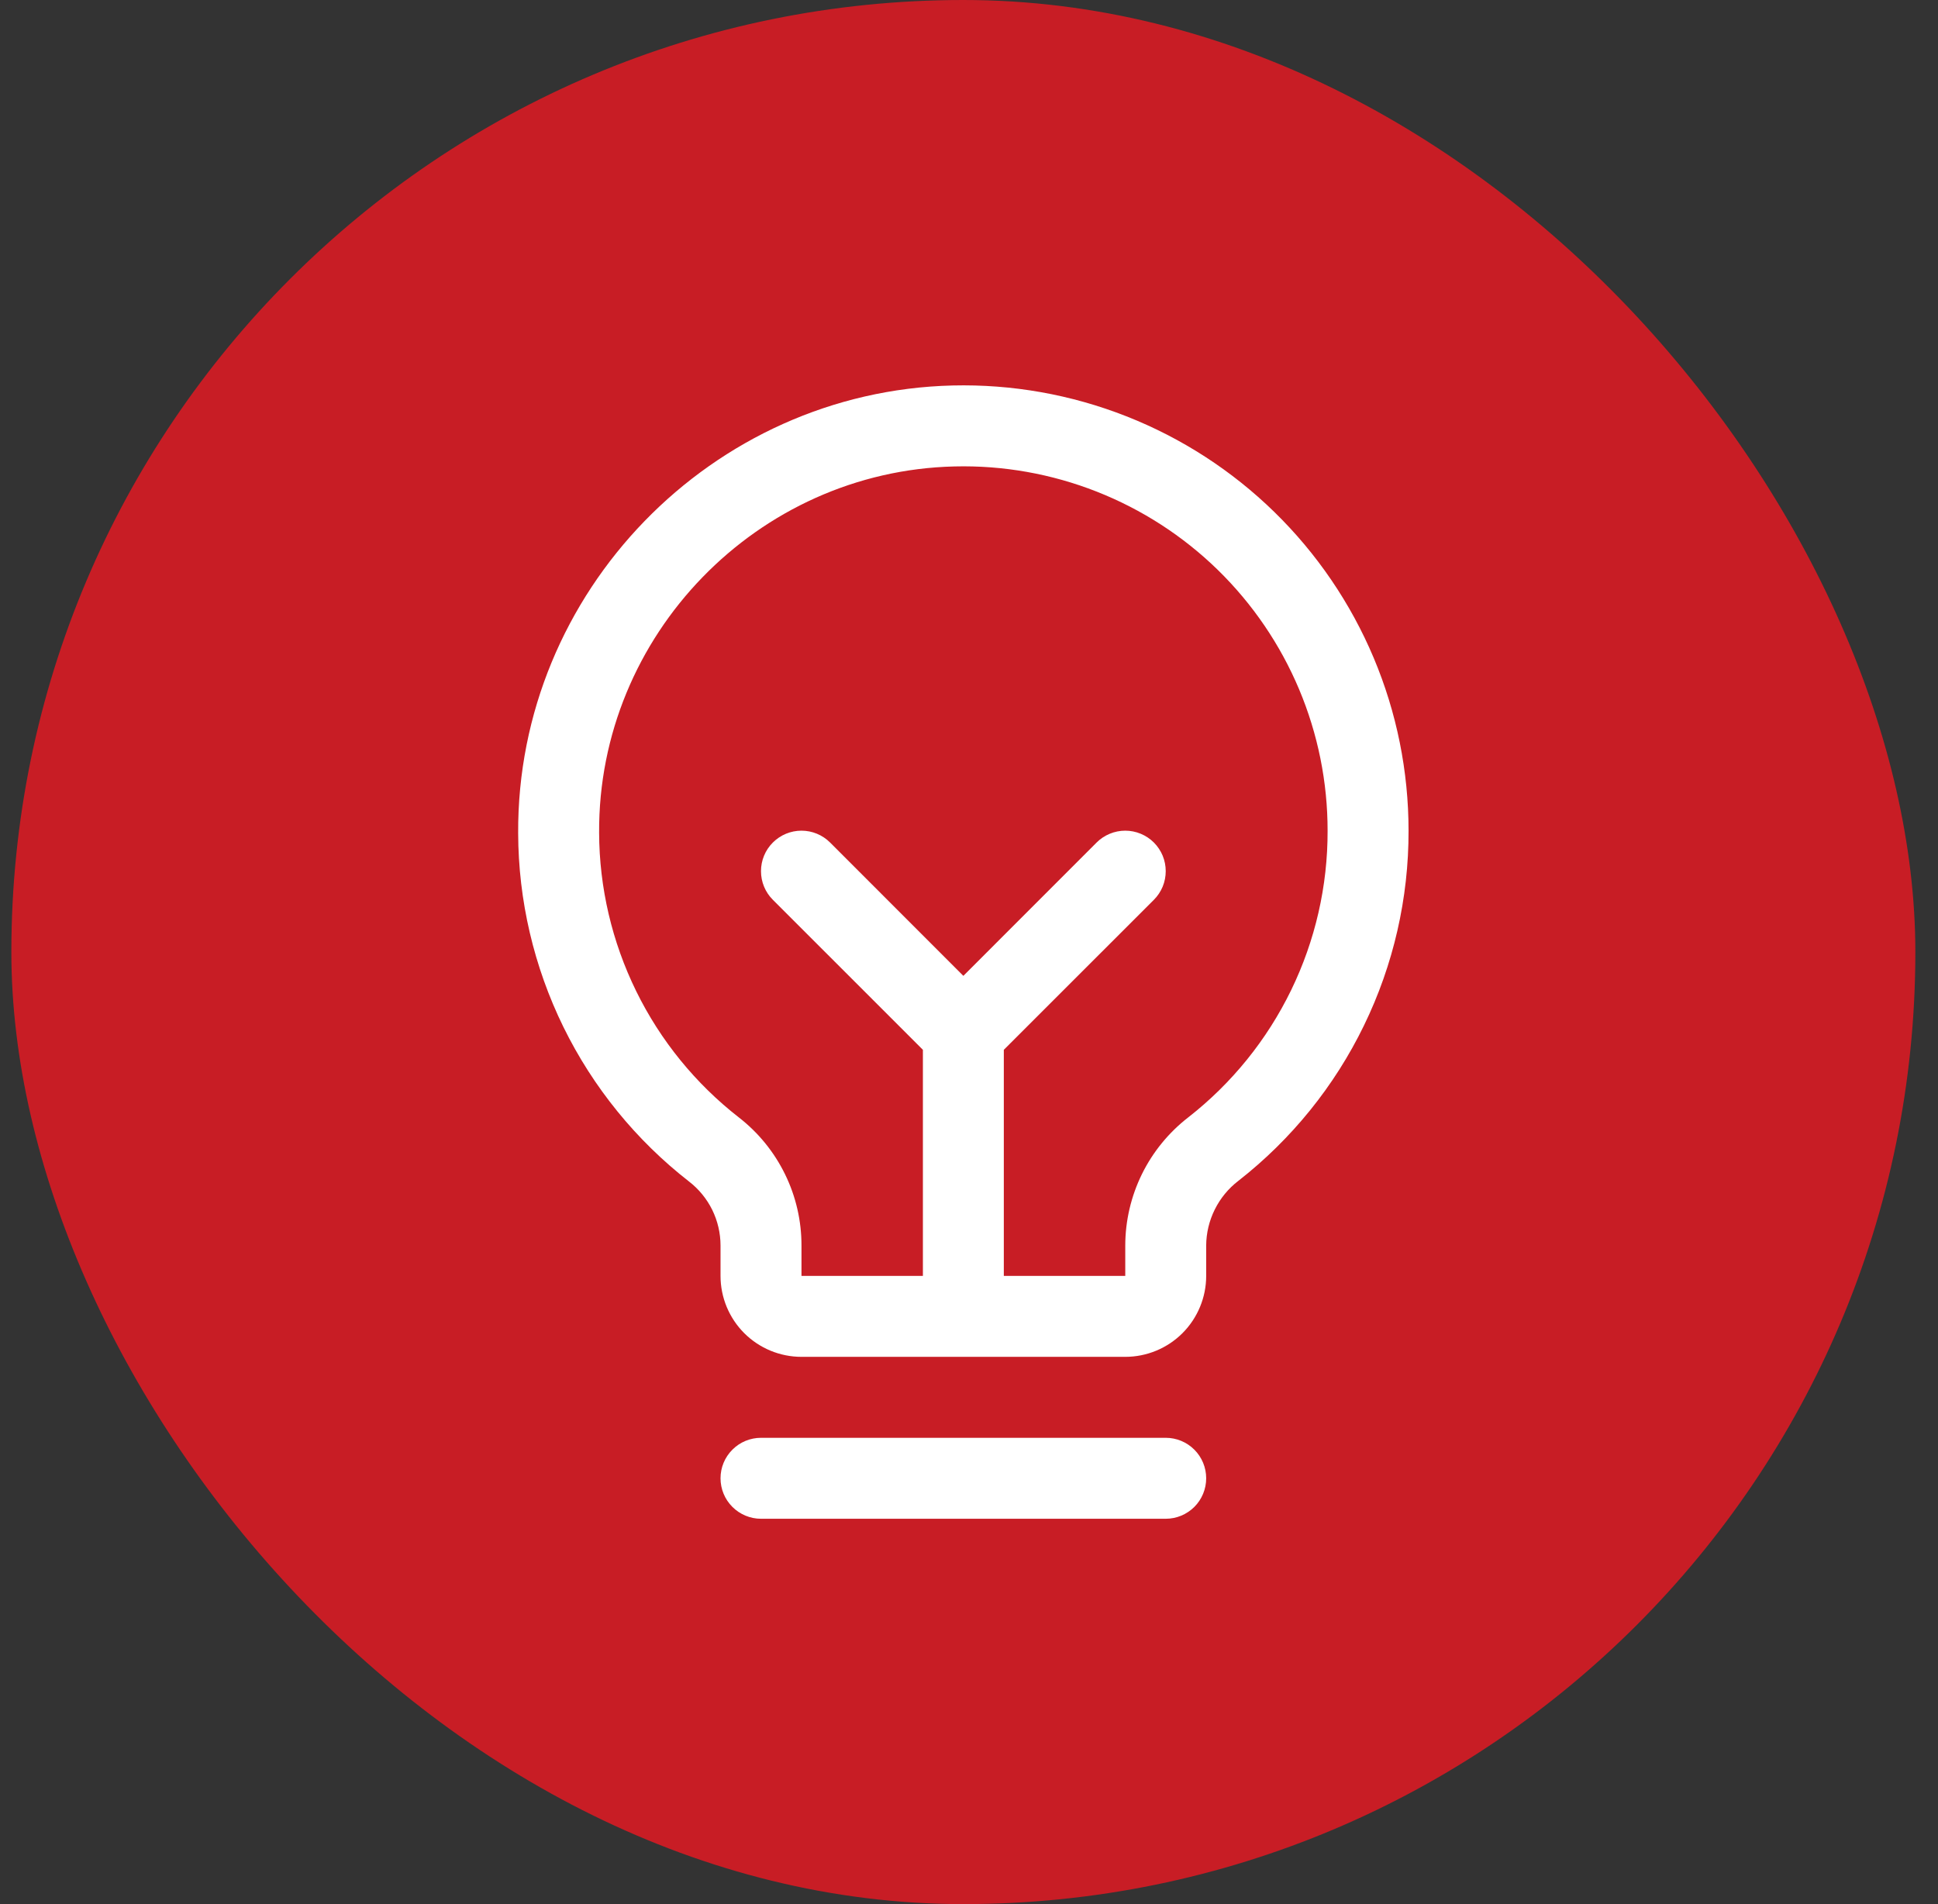 <?xml version="1.0" encoding="UTF-8"?> <svg xmlns="http://www.w3.org/2000/svg" width="57" height="56" viewBox="0 0 57 56" fill="none"><rect x="0" y="0" width="57" height="56" fill="#333333" stroke="none"/><rect x="0.334" width="56" height="56" rx="28" fill="#C81D25"></rect><path d="M35.476 43.476C35.476 43.792 35.351 44.095 35.128 44.318C34.904 44.541 34.602 44.667 34.286 44.667H22.383C22.067 44.667 21.764 44.541 21.541 44.318C21.317 44.095 21.192 43.792 21.192 43.476C21.192 43.16 21.317 42.858 21.541 42.635C21.764 42.411 22.067 42.286 22.383 42.286H34.286C34.602 42.286 34.904 42.411 35.128 42.635C35.351 42.858 35.476 43.16 35.476 43.476ZM41.428 24.431C41.433 26.415 40.985 28.375 40.117 30.159C39.25 31.944 37.986 33.507 36.422 34.729C36.13 34.953 35.893 35.241 35.729 35.571C35.565 35.901 35.478 36.263 35.476 36.632V37.525C35.476 38.156 35.225 38.761 34.779 39.208C34.333 39.654 33.727 39.905 33.096 39.905H23.573C22.941 39.905 22.336 39.654 21.889 39.208C21.443 38.761 21.192 38.156 21.192 37.525V36.632C21.192 36.268 21.108 35.909 20.948 35.582C20.787 35.256 20.553 34.97 20.265 34.748C18.706 33.534 17.443 31.98 16.572 30.206C15.702 28.431 15.246 26.482 15.24 24.505C15.202 17.412 20.933 11.508 28.019 11.337C29.765 11.295 31.501 11.603 33.126 12.242C34.752 12.881 36.233 13.839 37.482 15.059C38.731 16.279 39.724 17.737 40.402 19.346C41.08 20.956 41.428 22.684 41.428 24.431ZM39.047 24.431C39.048 23.002 38.762 21.587 38.208 20.27C37.653 18.953 36.841 17.761 35.819 16.762C34.796 15.764 33.584 14.981 32.255 14.458C30.925 13.935 29.504 13.683 28.075 13.718C22.272 13.855 17.59 18.686 17.621 24.489C17.626 26.106 18 27.7 18.712 29.151C19.424 30.603 20.458 31.873 21.734 32.866C22.307 33.312 22.771 33.883 23.09 34.536C23.409 35.188 23.574 35.905 23.573 36.632V37.525H27.144V30.875L22.731 26.463C22.507 26.24 22.382 25.937 22.382 25.621C22.382 25.305 22.507 25.002 22.731 24.779C22.954 24.556 23.257 24.43 23.573 24.43C23.889 24.43 24.192 24.556 24.415 24.779L28.334 28.7L32.253 24.779C32.364 24.668 32.495 24.581 32.64 24.521C32.784 24.461 32.939 24.43 33.096 24.43C33.252 24.43 33.407 24.461 33.551 24.521C33.696 24.581 33.827 24.668 33.938 24.779C34.048 24.89 34.136 25.021 34.196 25.165C34.256 25.31 34.286 25.465 34.286 25.621C34.286 25.777 34.256 25.932 34.196 26.077C34.136 26.221 34.048 26.353 33.938 26.463L29.524 30.875V37.525H33.096V36.632C33.097 35.903 33.265 35.185 33.586 34.531C33.908 33.877 34.375 33.306 34.951 32.86C36.231 31.86 37.265 30.58 37.975 29.12C38.685 27.659 39.052 26.055 39.047 24.431Z" fill="white"></path></svg> 